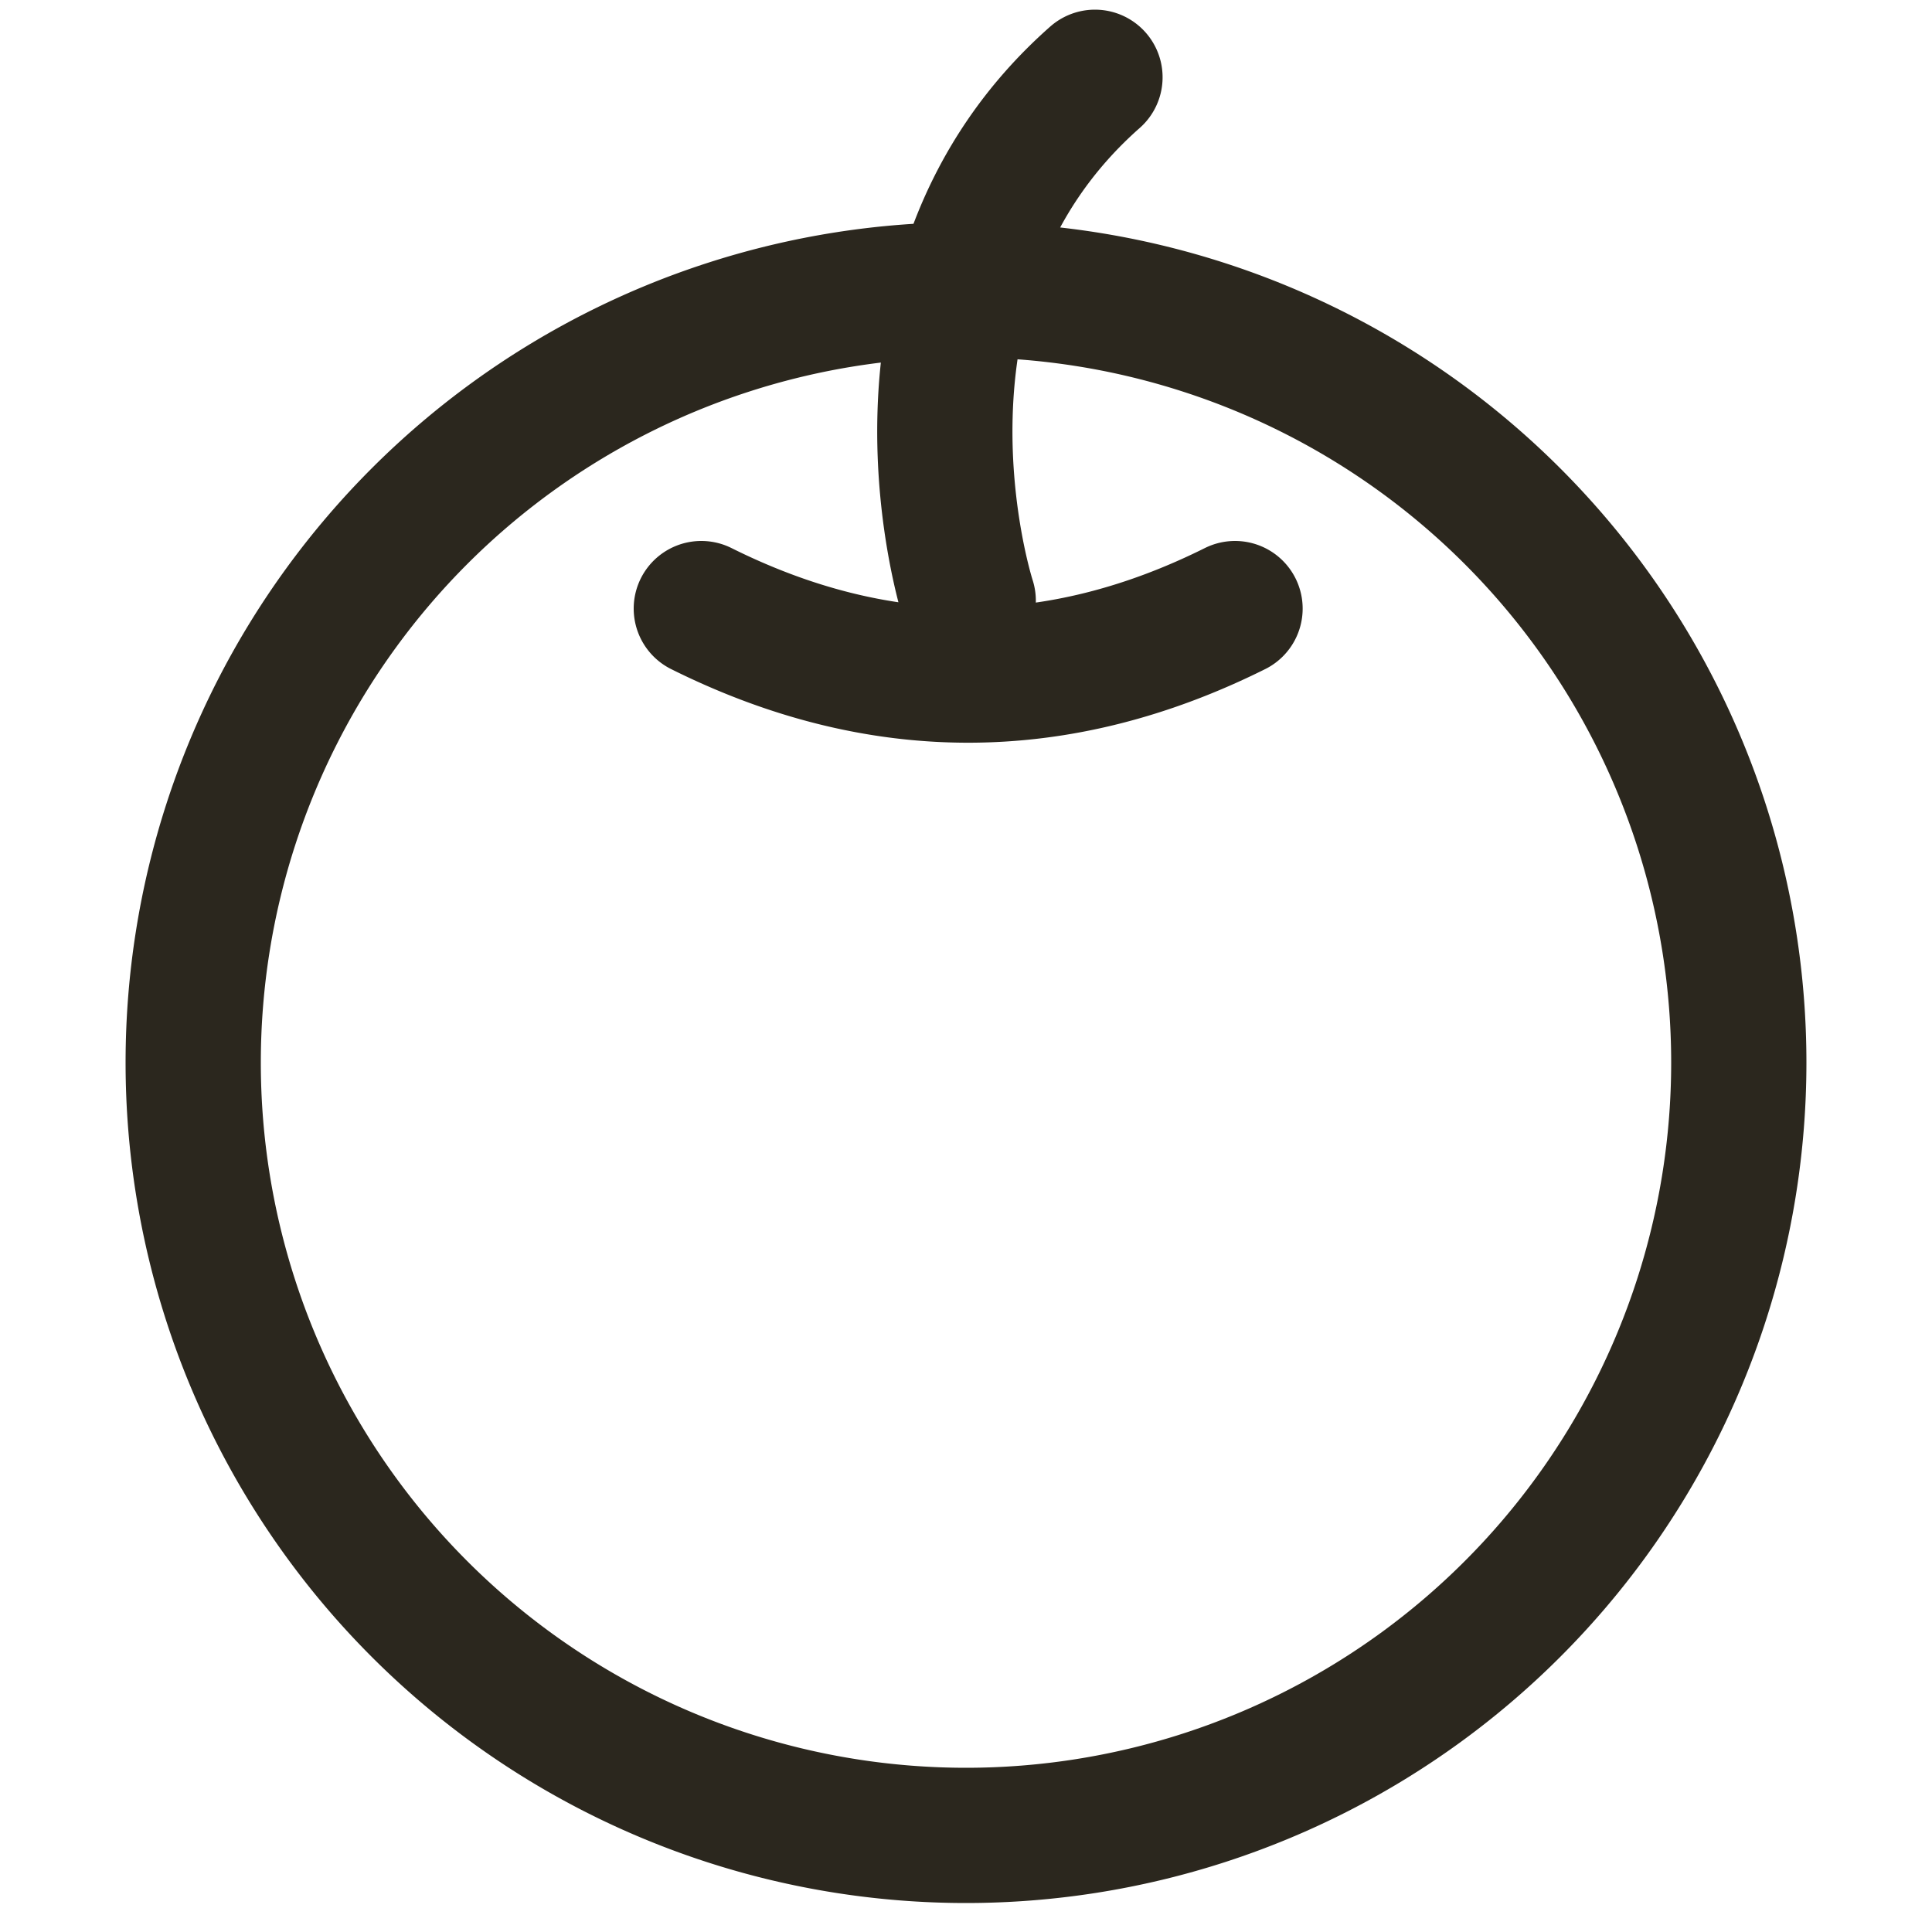 <svg width="20" height="20" fill="none" xmlns="http://www.w3.org/2000/svg"><path d="M7.26 6.3c1.842.918 3.683.918 5.525 0m-2.762-.082S8.946 2.908 11.335.8M18 11a8 8 0 1 1-16 0 8 8 0 0 1 16 0Z" stroke="#2B271E" stroke-width="1.4" stroke-miterlimit="10" stroke-linecap="round" stroke-linejoin="round"/></svg>
